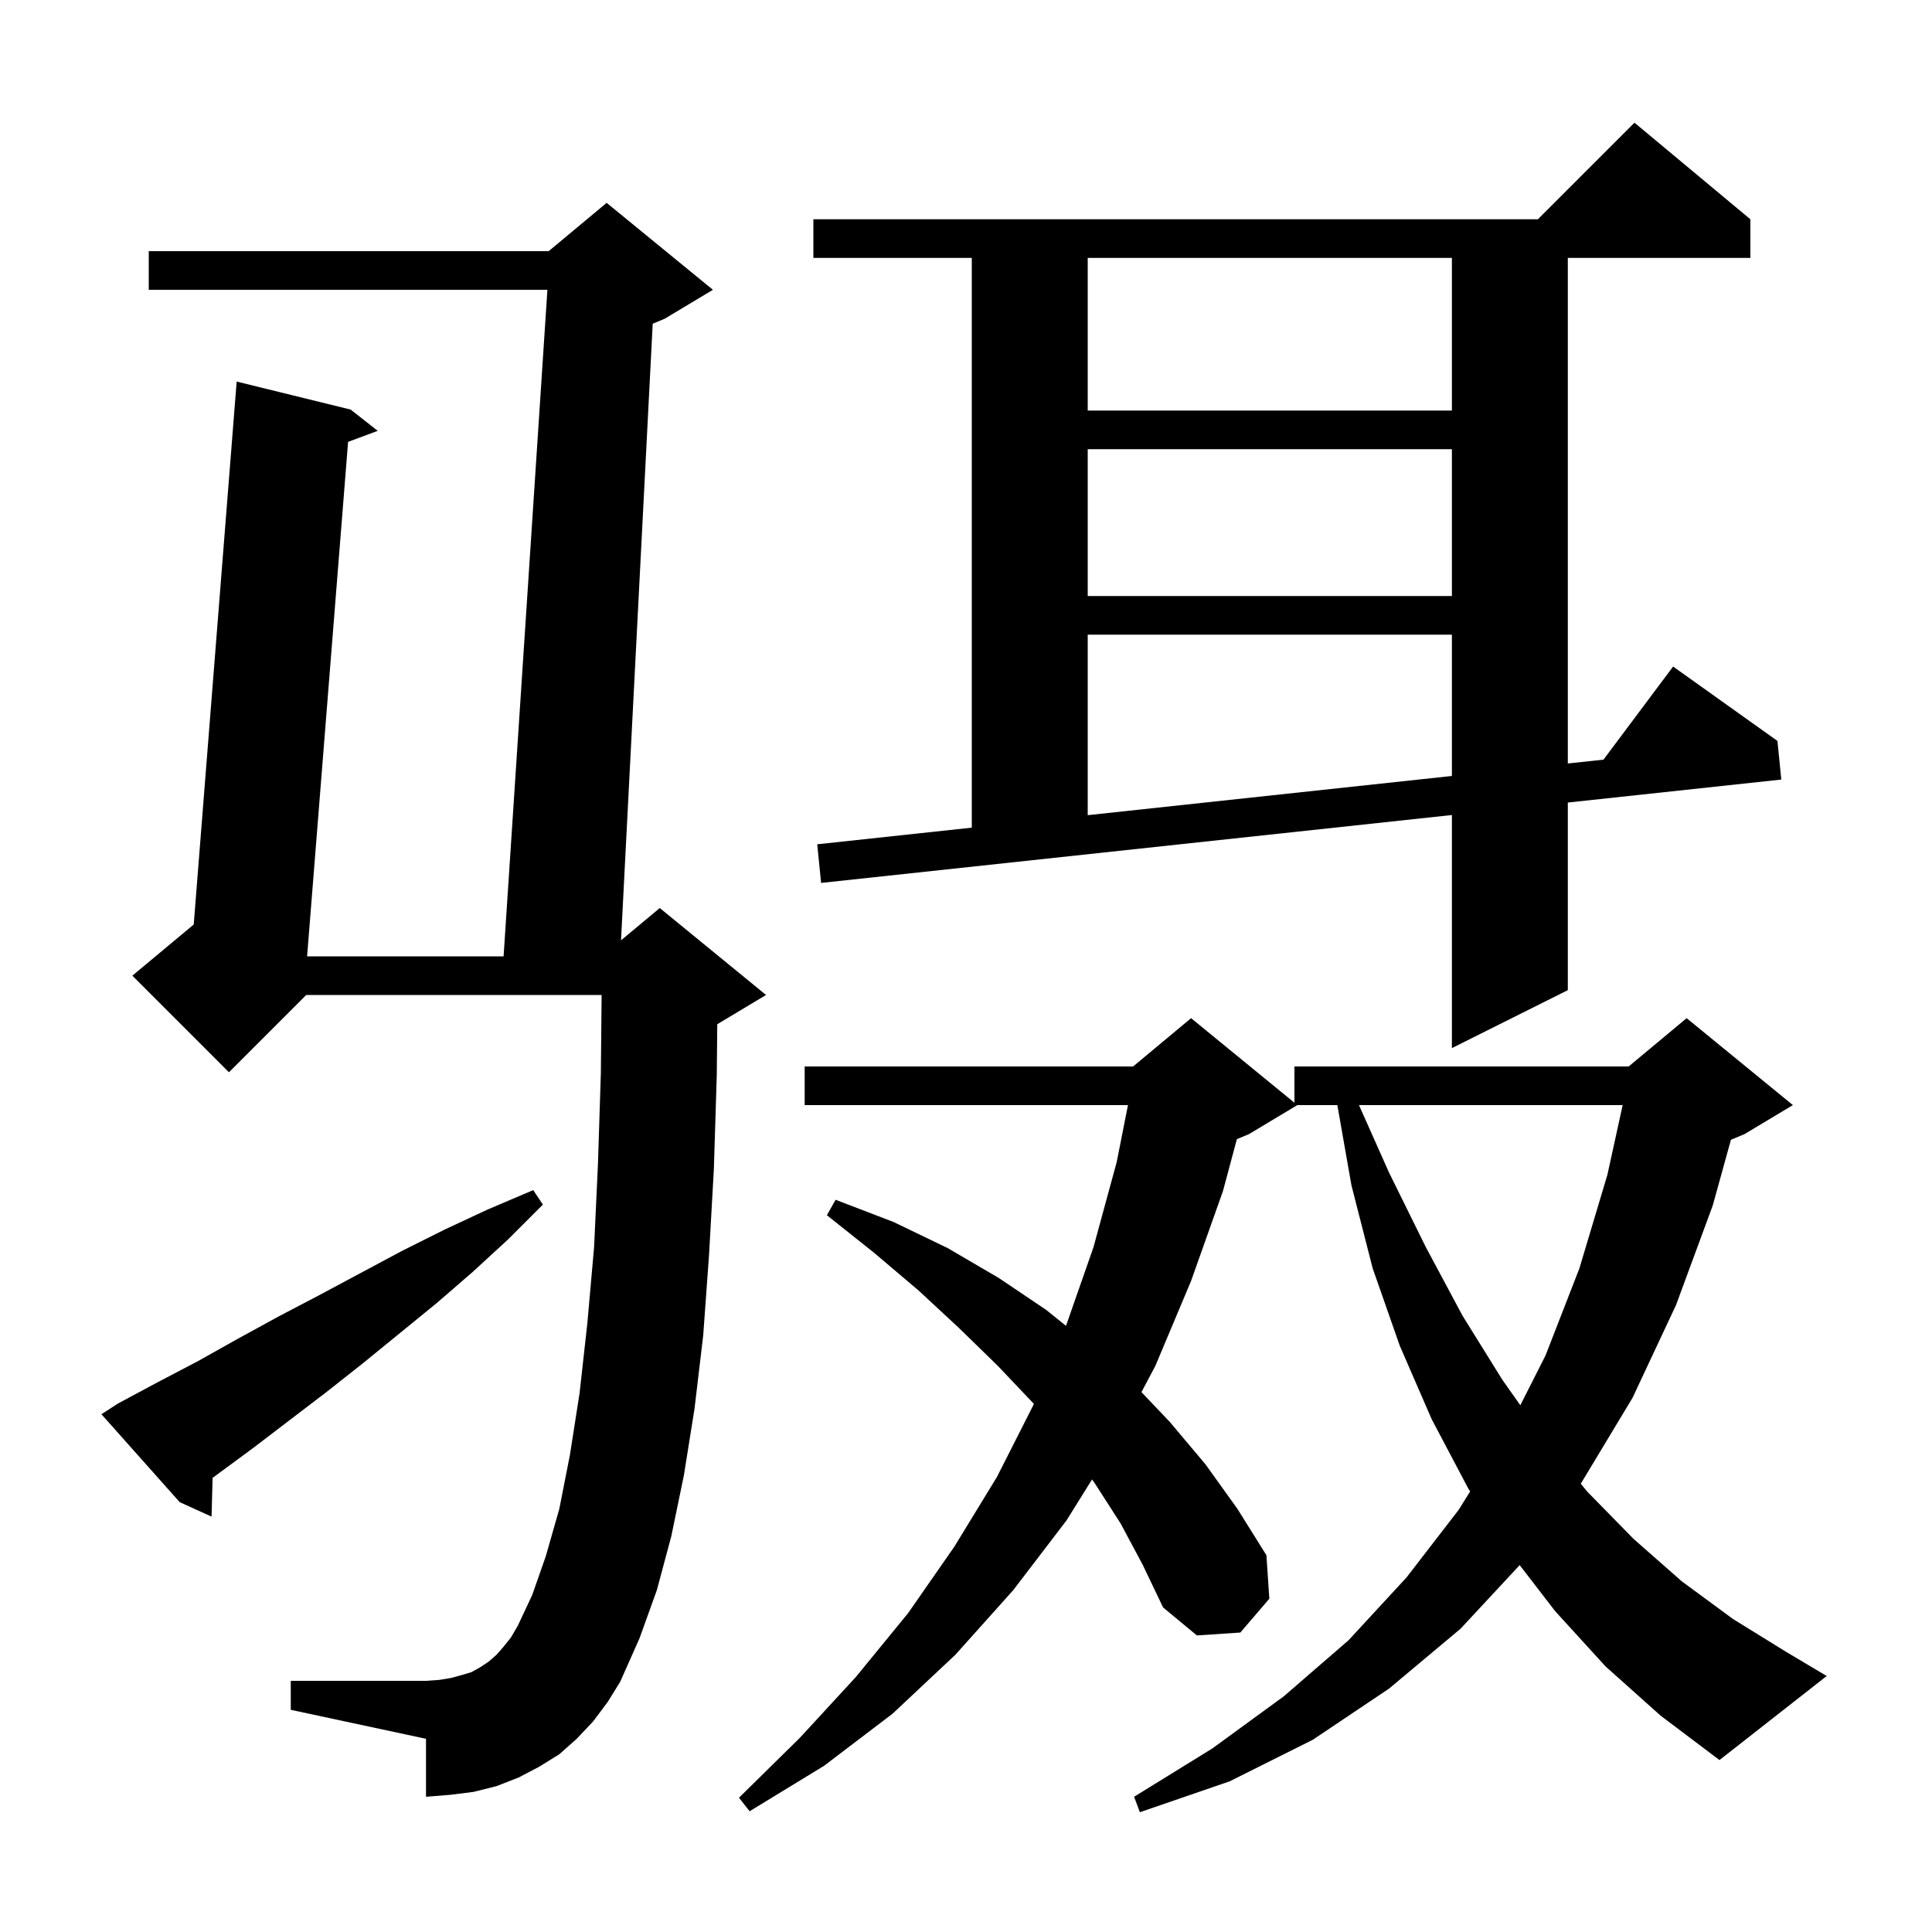<svg xmlns="http://www.w3.org/2000/svg" xmlns:xlink="http://www.w3.org/1999/xlink" version="1.1" baseProfile="full" viewBox="0 0 200 200" width="200" height="200">
<g fill="black">
<path d="M 166.2 172.5 L 161.0 166.8 L 157.317 162.02 L 151.2 168.6 L 143.8 174.8 L 135.9 180.1 L 127.3 184.4 L 118.0 187.6 L 117.4 186.0 L 125.5 181.0 L 132.9 175.6 L 139.6 169.8 L 145.6 163.3 L 151.0 156.3 L 152.19 154.391 L 152.0 154.1 L 148.2 146.9 L 144.9 139.3 L 142.1 131.3 L 139.9 122.7 L 138.441 114.4 L 134.3 114.4 L 129.3 117.4 L 128.041 117.925 L 126.6 123.3 L 123.3 132.6 L 119.6 141.4 L 118.162 144.112 L 121.1 147.2 L 124.8 151.6 L 128.1 156.2 L 131.1 161.0 L 131.4 165.5 L 128.4 169.0 L 123.9 169.3 L 120.4 166.4 L 118.3 162.0 L 116.0 157.7 L 113.3 153.5 L 113.047 153.154 L 110.4 157.4 L 104.9 164.6 L 98.9 171.3 L 92.4 177.4 L 85.3 182.8 L 77.6 187.5 L 76.5 186.1 L 82.8 179.9 L 88.6 173.6 L 94.0 167.0 L 98.8 160.1 L 103.2 152.9 L 107.0 145.4 L 107.027 145.334 L 107.0 145.3 L 103.3 141.4 L 99.3 137.5 L 95.1 133.6 L 90.5 129.7 L 85.6 125.8 L 86.5 124.2 L 92.5 126.5 L 98.1 129.2 L 103.4 132.3 L 108.3 135.6 L 110.352 137.251 L 113.2 129.1 L 115.6 120.3 L 116.767 114.4 L 83.3 114.4 L 83.3 110.4 L 117.3 110.4 L 123.3 105.4 L 134.0 114.155 L 134.0 110.4 L 168.6 110.4 L 174.6 105.4 L 185.6 114.4 L 180.6 117.4 L 179.185 117.99 L 177.3 124.8 L 173.5 135.1 L 169.0 144.7 L 163.7 153.5 L 163.635 153.588 L 164.3 154.4 L 169.1 159.3 L 174.1 163.7 L 179.4 167.6 L 184.9 171.0 L 189.1 173.5 L 178.0 182.2 L 171.9 177.6 Z M 61.4 178.2 L 59.7 180.0 L 57.9 181.6 L 55.8 182.9 L 53.7 184.0 L 51.4 184.9 L 49.0 185.5 L 46.6 185.8 L 44.1 186.0 L 44.1 180.0 L 30.1 177.0 L 30.1 174.0 L 44.1 174.0 L 45.5 173.9 L 46.7 173.7 L 47.8 173.4 L 48.8 173.1 L 49.7 172.6 L 50.6 172.0 L 51.4 171.3 L 52.1 170.5 L 52.9 169.5 L 53.6 168.3 L 55.1 165.1 L 56.5 161.1 L 57.9 156.2 L 59.0 150.6 L 60.0 144.2 L 60.8 137.0 L 61.5 129.1 L 61.9 120.5 L 62.2 111.1 L 62.28 103.0 L 31.7 103.0 L 23.7 111.0 L 13.7 101.0 L 20.054 95.705 L 24.5 39.5 L 36.3 42.4 L 39.1 44.6 L 36.034 45.742 L 31.791 99.0 L 52.132 99.0 L 56.668 30.0 L 15.4 30.0 L 15.4 26.0 L 56.8 26.0 L 62.8 21.0 L 73.8 30.0 L 68.8 33.0 L 67.568 33.513 L 64.288 97.343 L 68.3 94.0 L 79.3 103.0 L 74.3 106.0 L 74.251 106.02 L 74.2 111.3 L 73.9 121.0 L 73.4 129.9 L 72.8 138.2 L 71.9 145.8 L 70.8 152.7 L 69.5 159.0 L 68.0 164.6 L 66.2 169.6 L 64.2 174.1 L 62.9 176.2 Z M 12.2 145.3 L 16.3 143.1 L 20.5 140.9 L 24.6 138.6 L 28.8 136.3 L 33.0 134.1 L 41.6 129.5 L 46.0 127.3 L 50.5 125.2 L 55.2 123.2 L 56.2 124.7 L 52.6 128.3 L 48.9 131.7 L 45.2 134.9 L 37.6 141.1 L 33.8 144.1 L 26.2 149.9 L 22.01 152.987 L 21.9 157.0 L 18.6 155.5 L 10.5 146.4 Z M 140.68 114.4 L 143.8 121.4 L 147.6 129.1 L 151.4 136.2 L 155.5 142.8 L 157.383 145.471 L 160.0 140.3 L 163.5 131.3 L 166.4 121.6 L 167.977 114.4 Z M 181.2 22.7 L 181.2 26.7 L 162.3 26.7 L 162.3 79.036 L 165.991 78.639 L 173.2 69.0 L 184.0 76.7 L 184.4 80.7 L 162.3 83.079 L 162.3 102.5 L 150.3 108.5 L 150.3 84.371 L 85.0 91.4 L 84.6 87.4 L 100.6 85.678 L 100.6 26.7 L 84.2 26.7 L 84.2 22.7 L 159.2 22.7 L 169.2 12.7 Z M 112.6 65.7 L 112.6 84.386 L 150.3 80.328 L 150.3 65.7 Z M 112.6 46.5 L 112.6 61.7 L 150.3 61.7 L 150.3 46.5 Z M 112.6 26.7 L 112.6 42.5 L 150.3 42.5 L 150.3 26.7 Z " />
</g>
</svg>